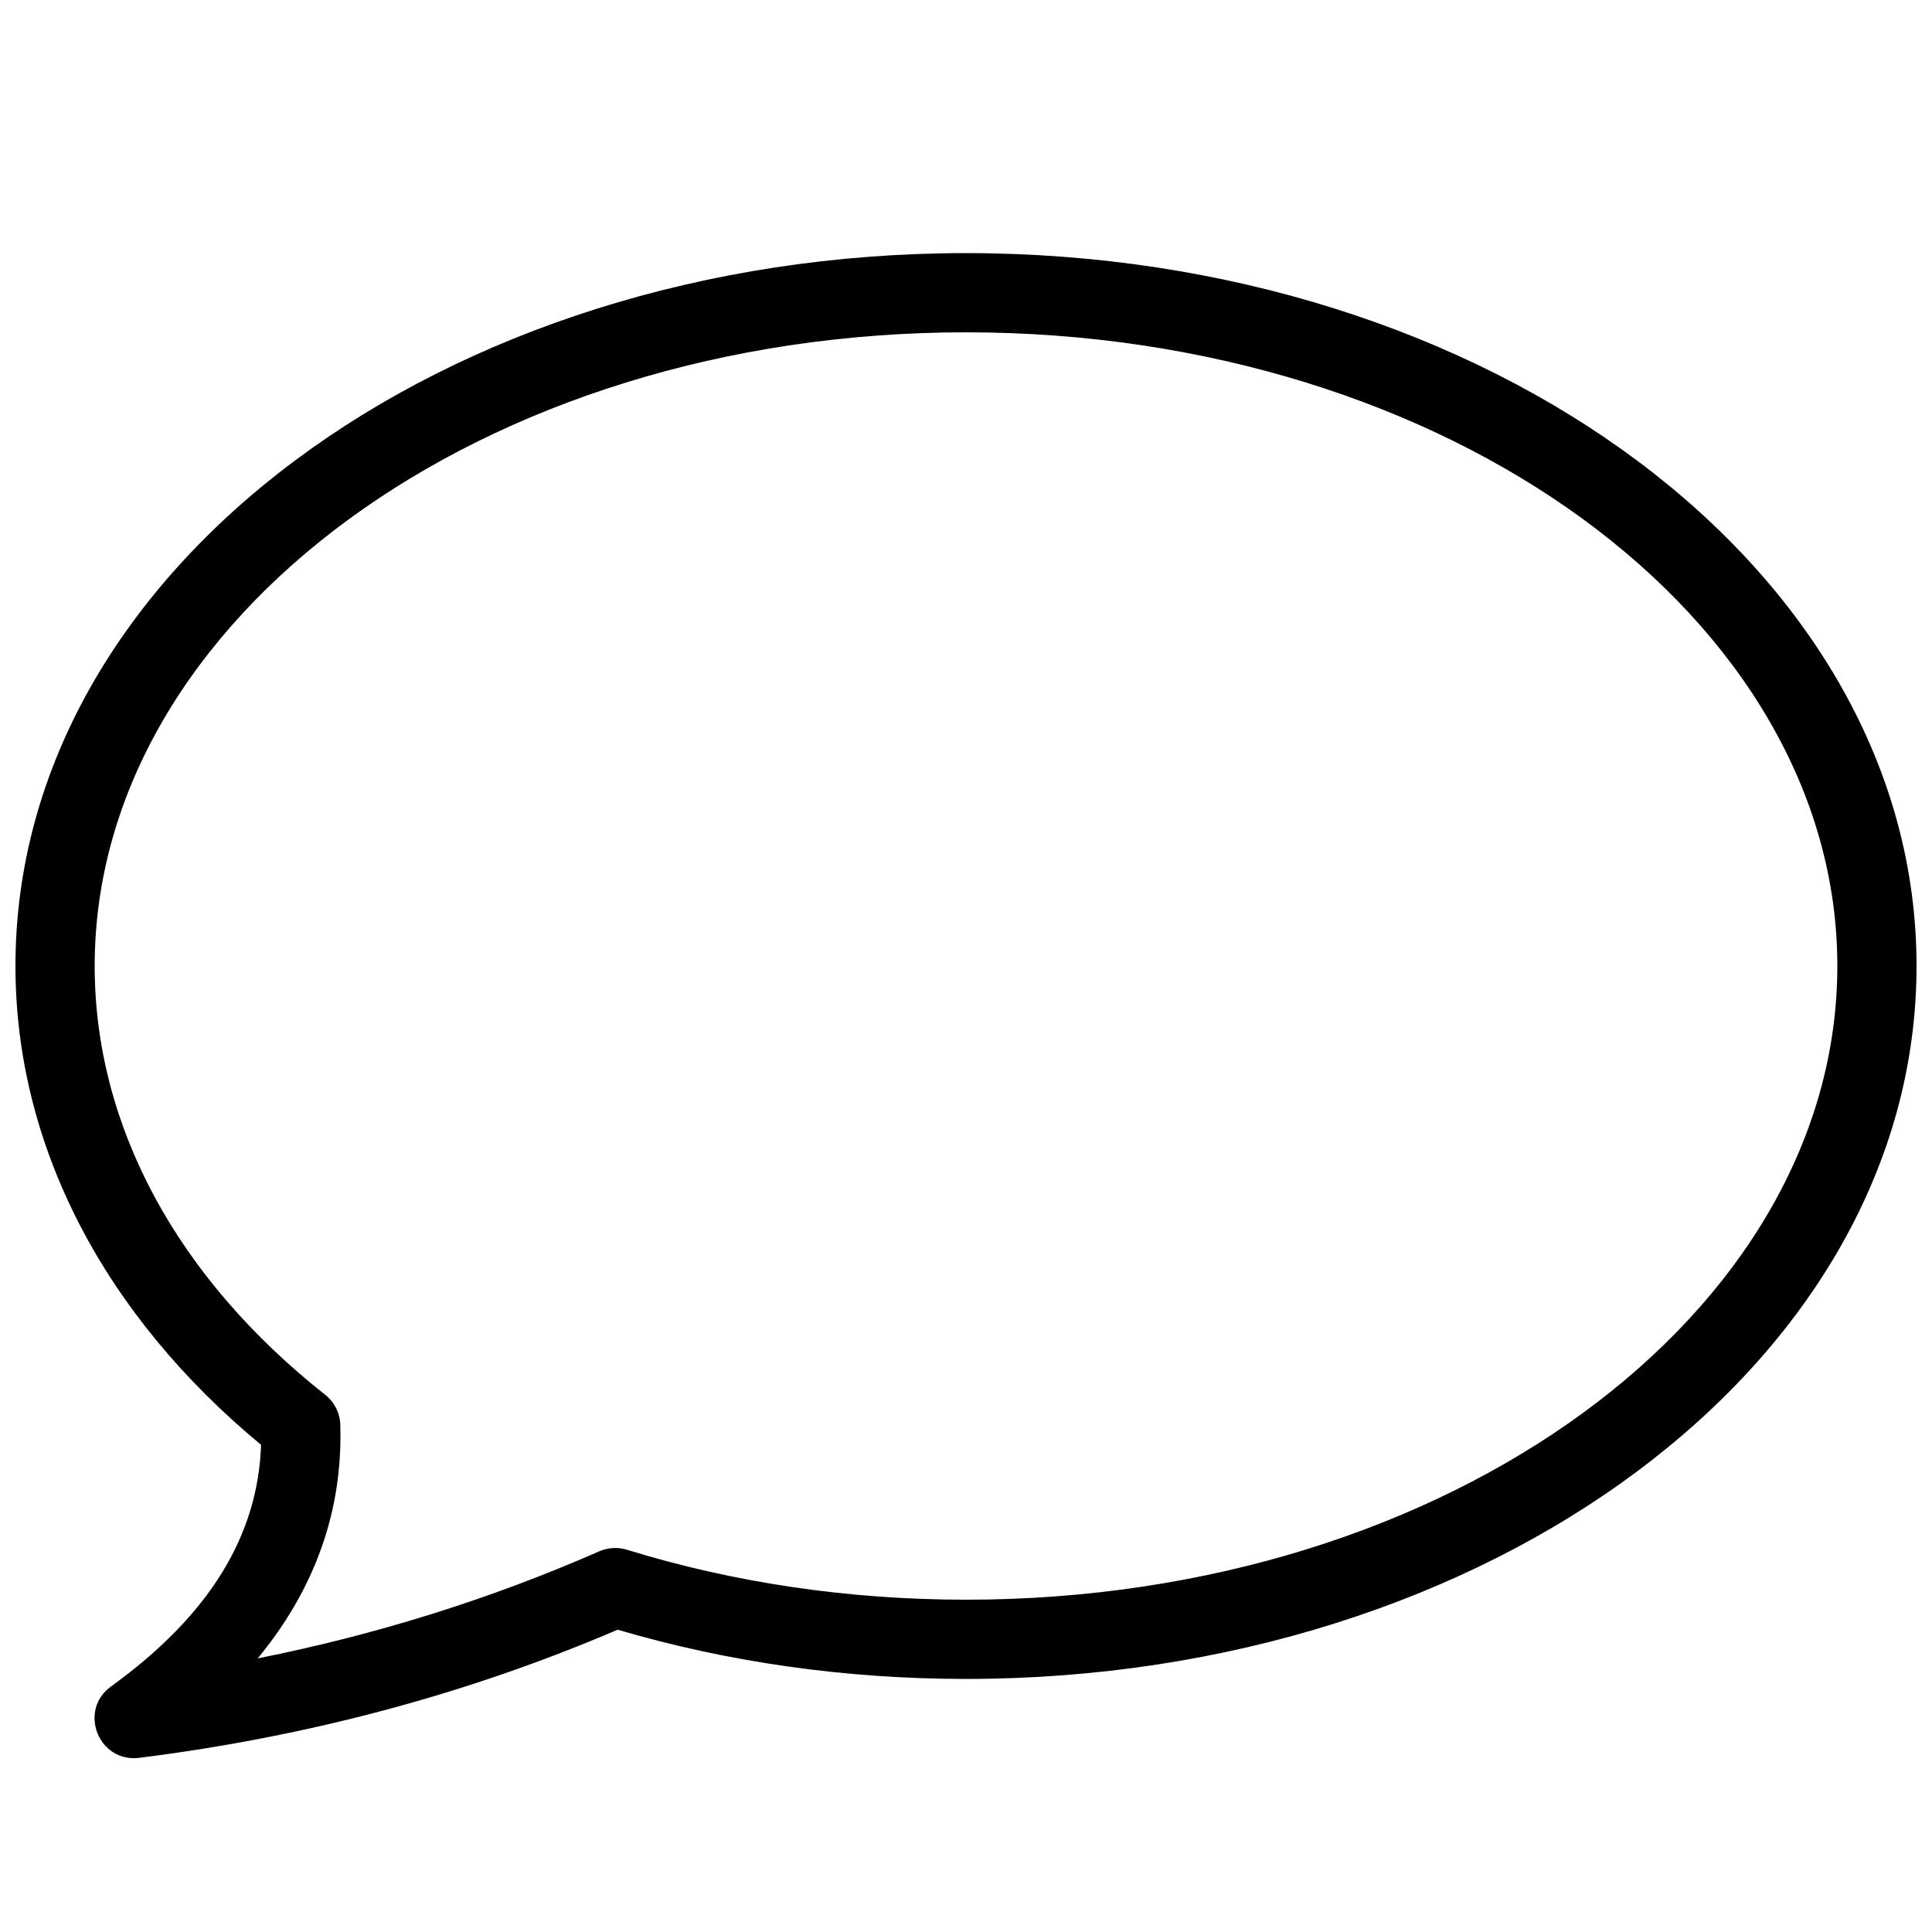 <?xml version="1.0" encoding="UTF-8"?>
<!-- Uploaded to: ICON Repo, www.svgrepo.com, Generator: ICON Repo Mixer Tools -->
<svg width="800px" height="800px" version="1.1" viewBox="144 144 512 512" xmlns="http://www.w3.org/2000/svg">
 <defs>
  <clipPath id="a">
   <path d="m148.09 211h503.81v399h-503.81z"/>
  </clipPath>
 </defs>
 <g clip-path="url(#a)">
  <path d="m180.89 609.84c-10.781 1.355-16.266-12.559-7.453-18.922 25.98-18.766 38.941-39.922 39.75-64.023-41.48-34.324-65.094-79.102-65.094-126.89 0-105.15 113.35-188.93 251.91-188.93s251.9 83.781 251.9 188.93c0 105.14-113.35 188.93-251.9 188.93-32 0-63.184-4.461-92.32-13.047-39.699 17.008-81.969 28.328-126.79 33.957zm121.93-54.727c2.309-1.016 4.902-1.164 7.312-0.418 28.184 8.699 58.582 13.242 89.871 13.242 128.1 0 230.91-75.992 230.91-167.93 0-91.945-102.81-167.94-230.91-167.94-128.1 0-230.91 75.992-230.91 167.94 0 42.473 21.934 82.699 61.105 113.64 2.434 1.922 3.891 4.82 3.984 7.918 0.699 22.809-6.711 43.523-21.887 61.93 31.629-6.32 61.801-15.781 90.527-28.383z"/>
 </g>
</svg>